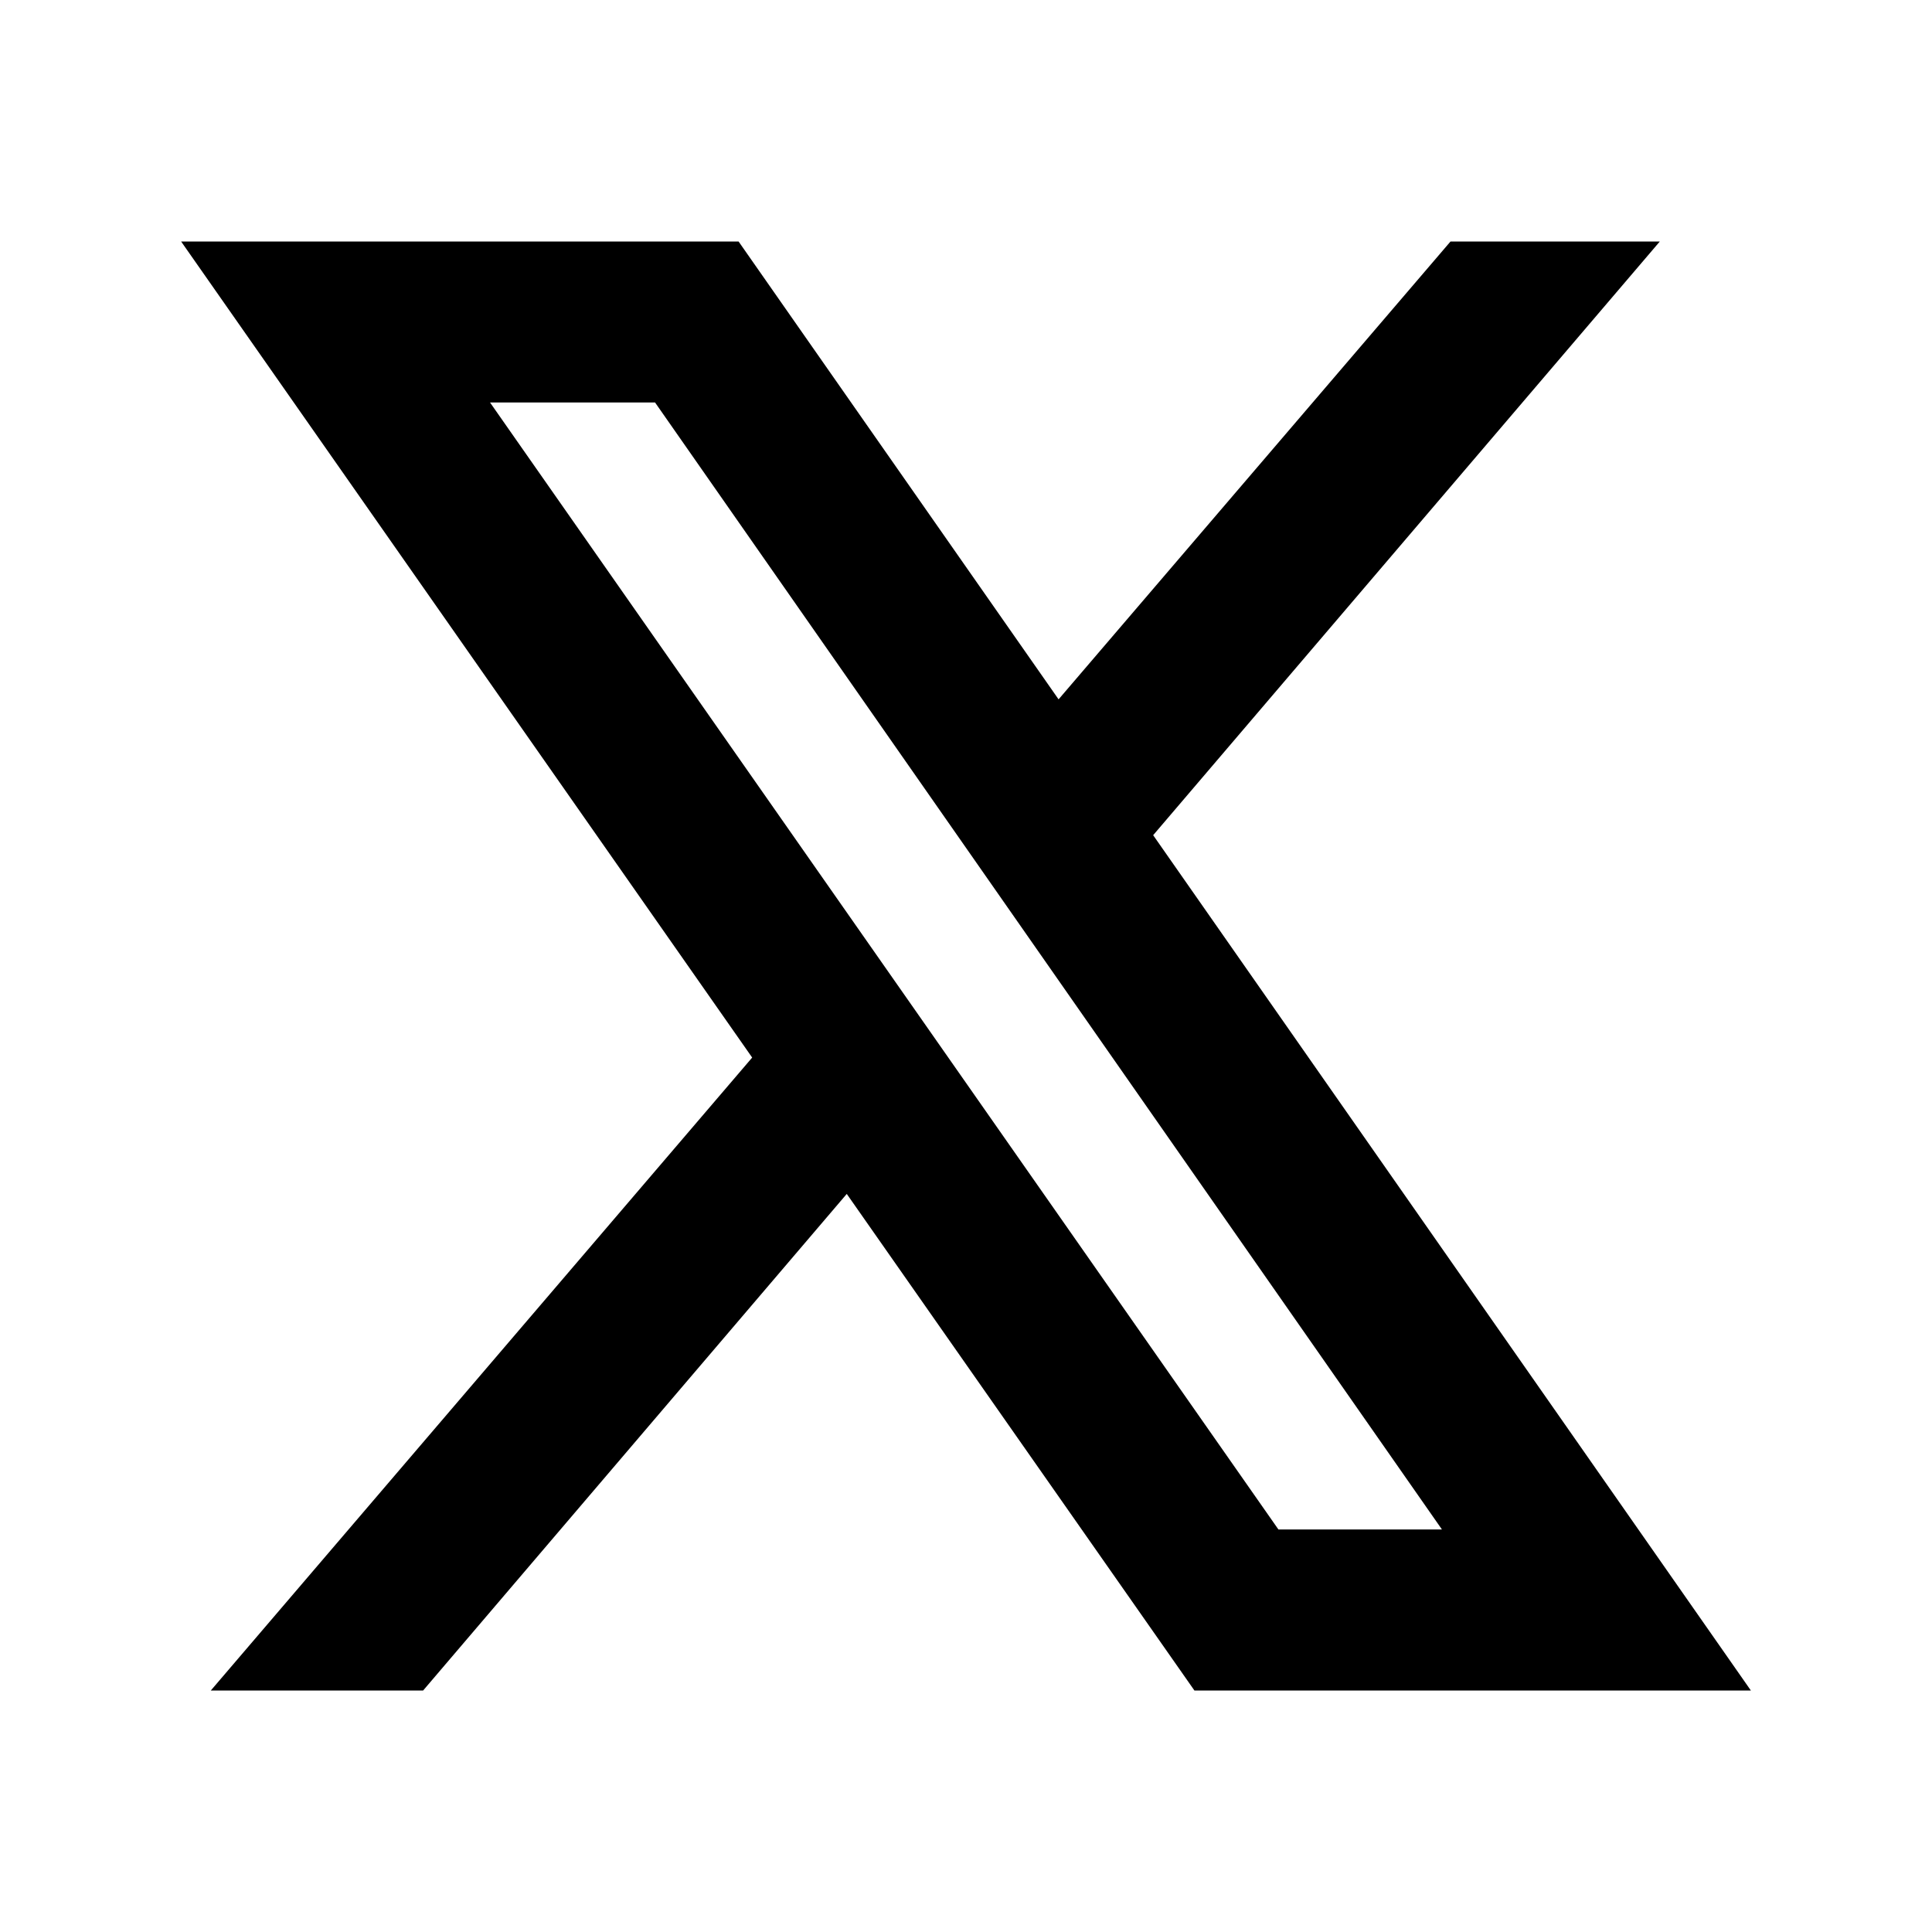 <?xml version="1.0" encoding="UTF-8"?>
<svg id="_レイヤー_1" data-name="レイヤー_1" xmlns="http://www.w3.org/2000/svg" version="1.1" viewBox="0 0 384 384">
  <!-- Generator: Adobe Illustrator 29.7.1, SVG Export Plug-In . SVG Version: 2.1.1 Build 8)  -->
  <path d="M36,48l113.5,162.2-107.6,125.8h42.2l84.2-98.7,69.1,98.7h110.6l-118.8-170,100.7-118h-41.6l-77.9,91-63.6-91H36ZM97.4,80h32.8l156.4,224h-32.5L97.4,80Z"/>
</svg>